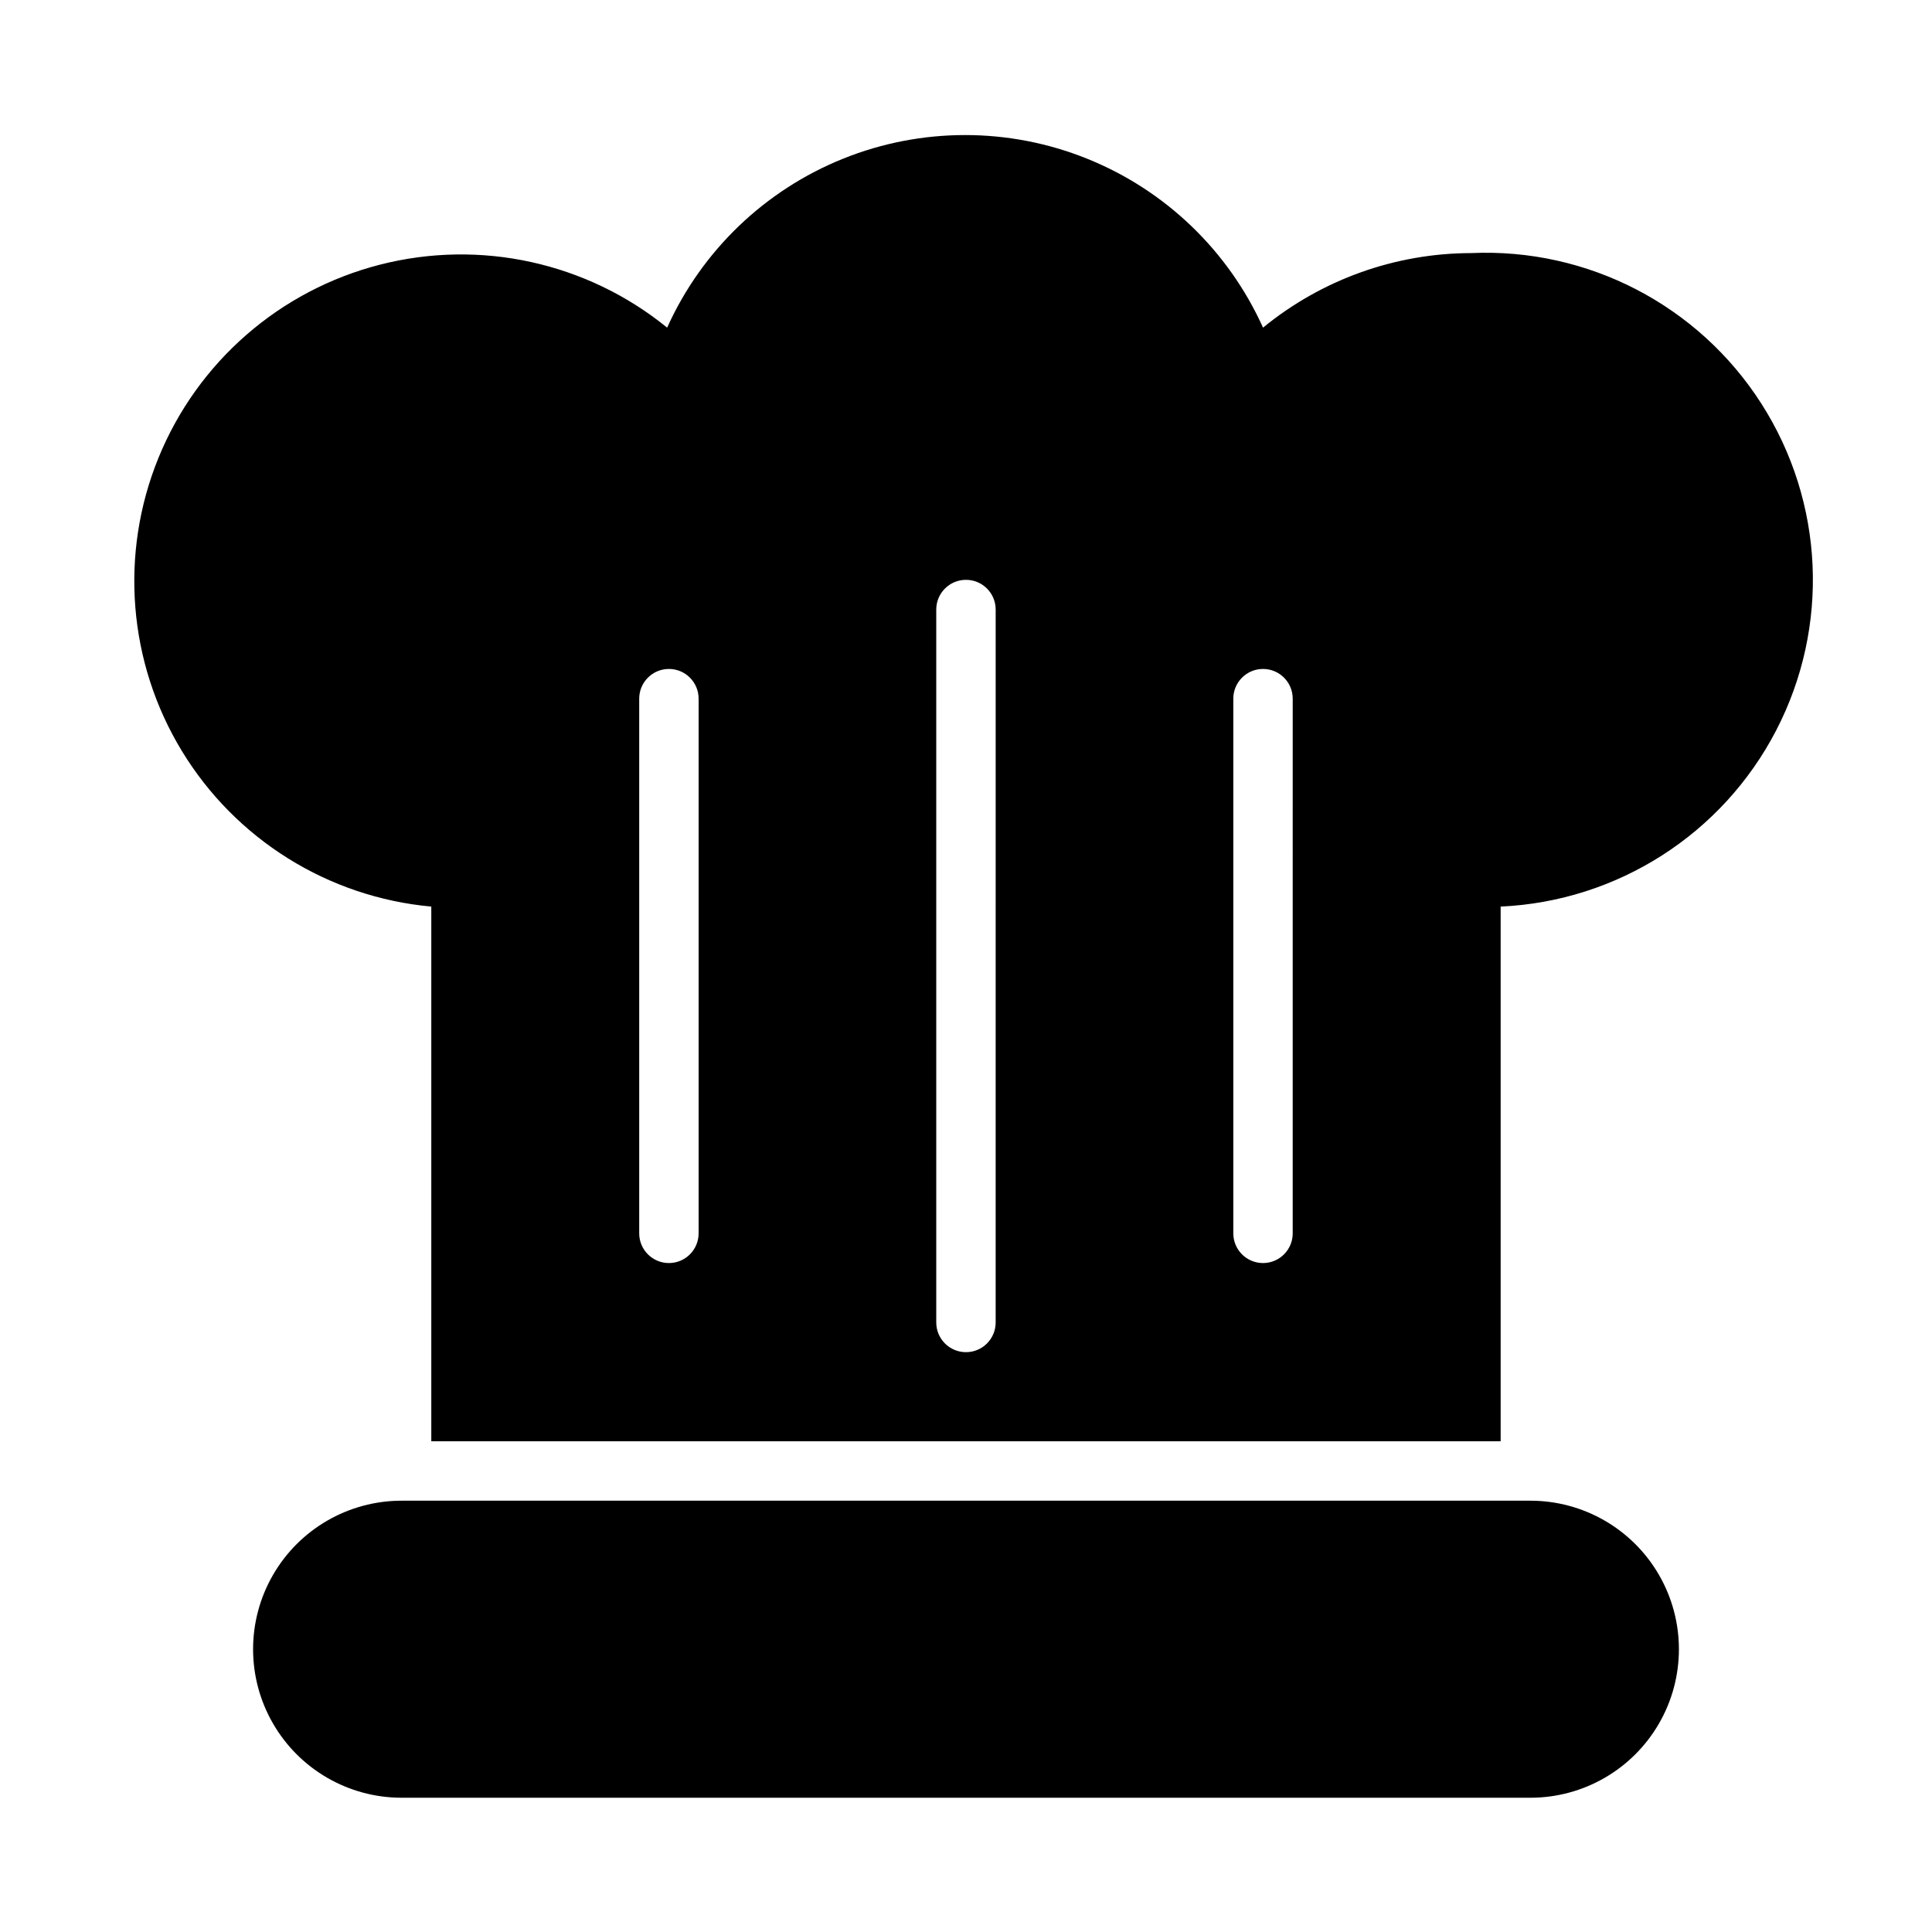<?xml version="1.0" encoding="UTF-8"?>
<!-- Uploaded to: SVG Repo, www.svgrepo.com, Generator: SVG Repo Mixer Tools -->
<svg fill="#000000" width="800px" height="800px" version="1.1" viewBox="144 144 512 512" xmlns="http://www.w3.org/2000/svg">
 <g>
  <path d="m549.57 541.7h-299.14c-14.062 0-27.055 7.5-34.086 19.68s-7.031 27.184 0 39.359c7.031 12.18 20.023 19.68 34.086 19.68h299.14c14.062 0 27.055-7.5 34.086-19.68 7.031-12.176 7.031-27.18 0-39.359s-20.023-19.68-34.086-19.68z"/>
  <path d="m533.82 211.07c-20.098 0.047-39.559 7.027-55.105 19.758-9.18-20.387-25.891-36.43-46.633-44.777-20.742-8.348-43.906-8.348-64.648 0-20.742 8.348-37.453 24.391-46.633 44.777-21.289-17.305-49.52-23.5-76.102-16.691-26.578 6.805-48.359 25.805-58.711 51.215-10.352 25.41-8.047 54.223 6.207 77.664 14.258 23.441 38.781 38.742 66.102 41.238v141.7h283.39v-141.7c30.938-1.406 58.773-19.211 73.023-46.703 14.25-27.496 12.75-60.504-3.938-86.594-16.684-26.09-46.023-41.293-76.957-39.887zm-204.68 259.78c0 4.348-3.523 7.871-7.871 7.871s-7.871-3.523-7.871-7.871v-141.7c0-4.348 3.523-7.871 7.871-7.871s7.871 3.523 7.871 7.871zm78.719 23.617 0.004-0.004c0 4.348-3.523 7.875-7.871 7.875s-7.875-3.527-7.875-7.875v-188.93c0-4.348 3.527-7.871 7.875-7.871s7.871 3.523 7.871 7.871zm78.719-23.617h0.004c0 4.348-3.523 7.871-7.871 7.871s-7.871-3.523-7.871-7.871v-141.7c0-4.348 3.523-7.871 7.871-7.871s7.871 3.523 7.871 7.871z"/>
 </g>
</svg>